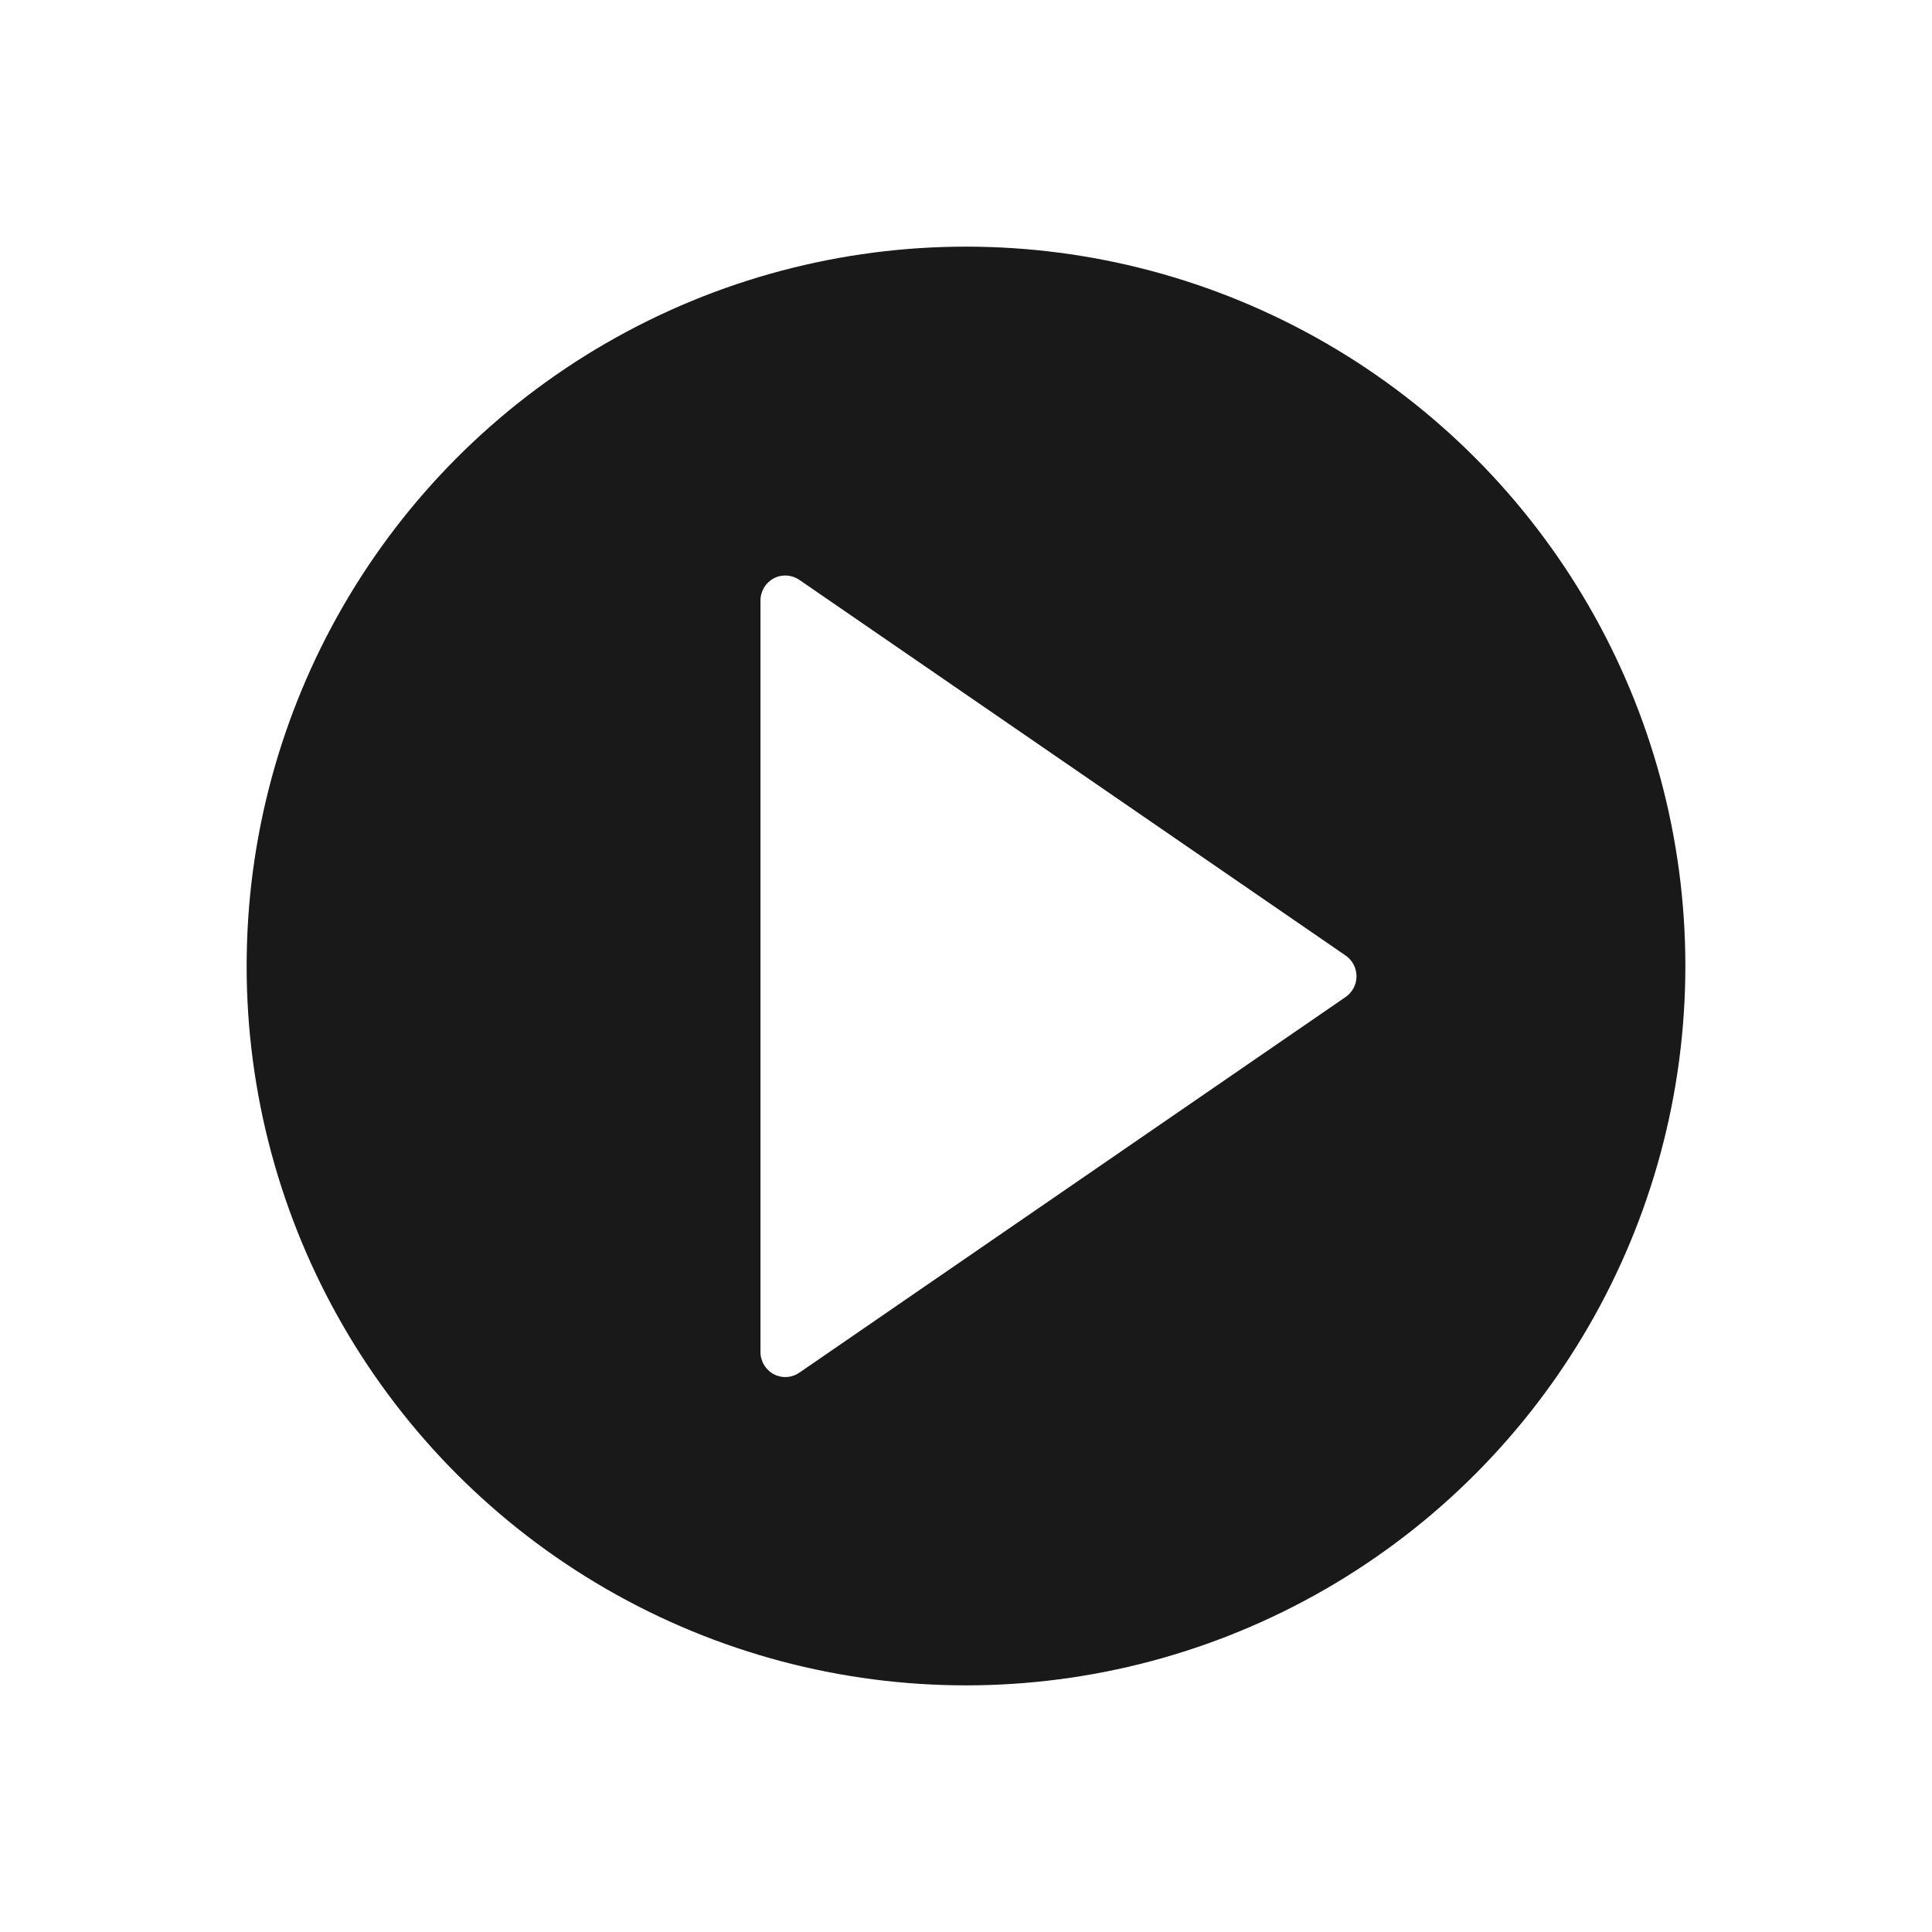 <?xml version="1.0" encoding="UTF-8" standalone="no"?>
<svg width="94px" height="94px" viewBox="0 0 94 94" version="1.1" xmlns="http://www.w3.org/2000/svg" xmlns:xlink="http://www.w3.org/1999/xlink">
    <!-- Generator: Sketch 47.1 (45422) - http://www.bohemiancoding.com/sketch -->
    <title>play-button</title>
    <desc>Created with Sketch.</desc>
    <defs>
        <filter x="-27.1%" y="-24.3%" width="154.3%" height="154.3%" filterUnits="objectBoundingBox" id="filter-1">
            <feOffset dx="0" dy="2" in="SourceAlpha" result="shadowOffsetOuter1"></feOffset>
            <feGaussianBlur stdDeviation="6" in="shadowOffsetOuter1" result="shadowBlurOuter1"></feGaussianBlur>
            <feColorMatrix values="0 0 0 0 0   0 0 0 0 0   0 0 0 0 0  0 0 0 0.764 0" type="matrix" in="shadowBlurOuter1" result="shadowMatrixOuter1"></feColorMatrix>
            <feMerge>
                <feMergeNode in="shadowMatrixOuter1"></feMergeNode>
                <feMergeNode in="SourceGraphic"></feMergeNode>
            </feMerge>
        </filter>
    </defs>
    <g id="Page-1" stroke="none" stroke-width="1" fill="none" fill-rule="evenodd" opacity="0.9">
        <g id="tozihat-bishtar-page" transform="translate(-1082, -635)" fill-rule="nonzero">
            <g id="Group-14" transform="translate(941, 524)">
                <g id="play-button" filter="url(#filter-1)" transform="translate(153, 121)">
                    <circle id="Oval" fill="#000000" cx="35" cy="35" r="35"></circle>
                    <g id="Group" transform="translate(25, 16)" fill="#ffffff">
                        <polygon id="Shape" points="27.792 19.5 1.208 37.781 1.208 19.833 1.208 1.219"></polygon>
                        <path d="M1.208,39 C1.015,39 0.82,38.954 0.644,38.859 C0.248,38.648 0,38.233 0,37.781 L0,1.219 C0,0.767 0.248,0.352 0.644,0.141 C1.04,-0.071 1.519,-0.041 1.89,0.212 L28.473,18.493 C28.802,18.72 29,19.097 29,19.5 C29,19.903 28.802,20.28 28.472,20.507 L1.889,38.788 C1.684,38.928 1.446,39 1.208,39 Z M2.417,3.526 L2.417,35.475 L25.647,19.5 L2.417,3.526 Z" id="Shape"></path>
                    </g>
                </g>
            </g>
        </g>
    </g>
</svg>